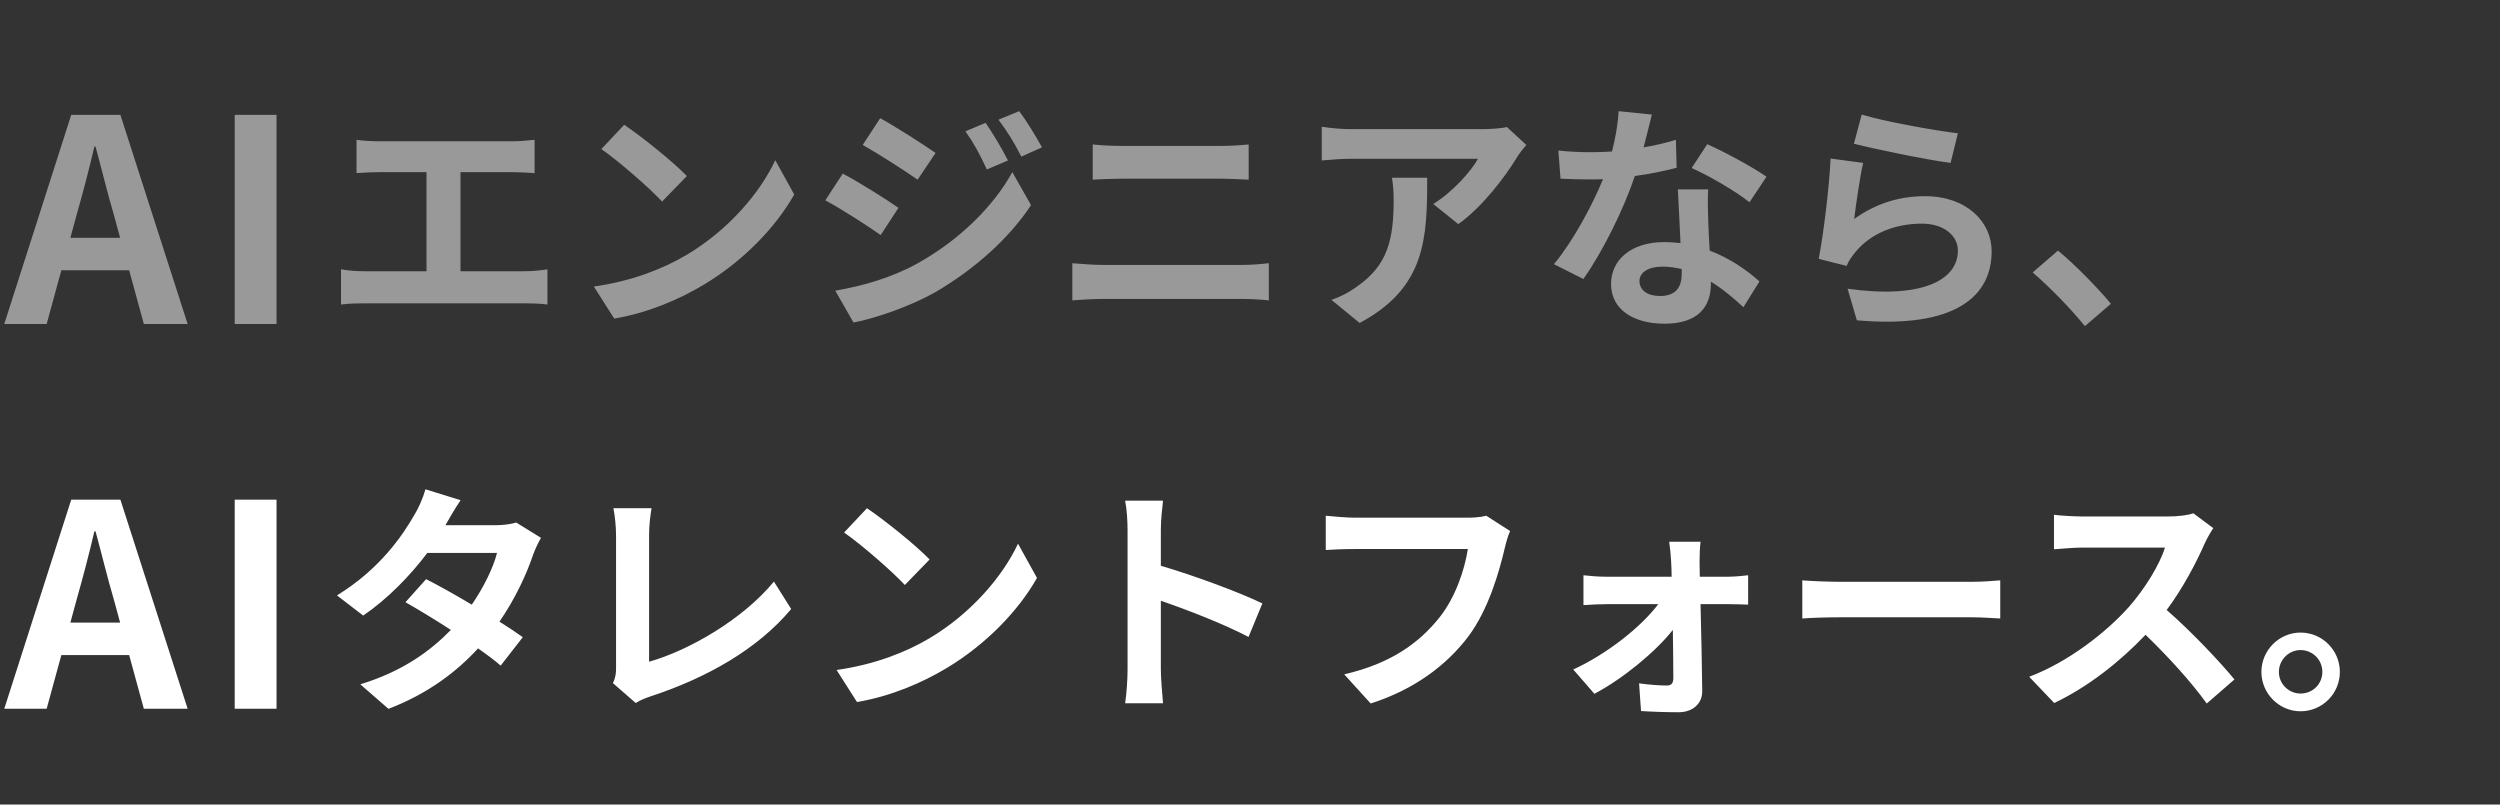 <svg width="463" height="149" viewBox="0 0 463 149" fill="none" xmlns="http://www.w3.org/2000/svg">
<rect x="0" y="0" width="463" height="149" fill="#333333" stroke="none"/>
<path d="M13.035 44.04H22.244L21.093 39.802C19.89 35.773 18.843 31.325 17.692 27.139H17.483C16.489 31.378 15.337 35.773 14.186 39.802L13.035 44.04ZM26.64 60L23.919 50.058H11.361L8.64 60H0.791L13.192 21.279H22.297L34.751 60H26.64ZM43.469 60V21.279H51.214V60H43.469Z" fill="white" fill-opacity="0.5"/>
<path d="M13.035 115.301H22.244L21.093 111.062C19.89 107.033 18.843 102.585 17.692 98.399H17.483C16.489 102.638 15.337 107.033 14.186 111.062L13.035 115.301ZM26.64 131.26L23.919 121.318H11.361L8.64 131.26H0.791L13.192 92.539H22.297L34.751 131.26H26.64ZM43.469 131.26V92.539H51.214V131.26H43.469Z" fill="white"/>
<path d="M85.284 50.233H97.205C98.824 50.233 100.263 50.053 101.388 49.873V56.396C100.128 56.216 98.239 56.171 97.205 56.171H67.561C66.212 56.171 64.637 56.216 63.153 56.396V49.873C64.547 50.143 66.167 50.233 67.561 50.233H78.987V31.88H70.305C69.091 31.88 67.156 31.97 66.032 32.06V25.898C67.201 26.078 69.046 26.168 70.305 26.168H94.776C96.125 26.168 97.699 26.033 99.004 25.898V32.06C97.654 31.97 96.08 31.88 94.776 31.88H85.284V50.233ZM115.602 23.109C118.751 25.223 124.599 29.901 127.208 32.6L122.62 37.323C120.281 34.804 114.658 29.901 111.374 27.607L115.602 23.109ZM109.98 53.067C116.997 52.078 122.845 49.783 127.208 47.174C134.855 42.631 140.748 35.749 143.581 29.676L147.09 36.019C143.671 42.091 137.689 48.299 130.447 52.662C125.903 55.406 120.101 57.925 113.758 59.005L109.98 53.067ZM182.536 22.749C183.841 24.638 185.64 27.652 186.675 29.721L182.761 31.386C181.457 28.552 180.422 26.617 178.803 24.323L182.536 22.749ZM188.744 20.59C190.138 22.389 191.892 25.313 192.972 27.292L189.149 29.002C187.709 26.168 186.585 24.413 184.92 22.164L188.744 20.59ZM163.014 21.894C165.983 23.514 170.931 26.707 173.27 28.327L169.941 33.275C167.422 31.52 162.744 28.507 159.775 26.842L163.014 21.894ZM154.692 53.832C159.73 52.977 165.128 51.448 169.986 48.749C177.633 44.475 183.931 38.313 187.484 31.88L190.948 37.998C186.809 44.251 180.422 49.918 173.09 54.192C168.502 56.756 162.024 59.005 158.066 59.724L154.692 53.832ZM156.087 32.15C159.145 33.77 164.093 36.873 166.387 38.493L163.104 43.531C160.54 41.731 155.862 38.718 152.848 37.098L156.087 32.15ZM198.595 55.631V48.749C200.349 48.884 202.463 49.064 204.218 49.064H230.037C231.567 49.064 233.456 48.929 234.986 48.749V55.631C233.411 55.451 231.387 55.361 230.037 55.361H204.218C202.463 55.361 200.259 55.496 198.595 55.631ZM202.373 33.275V26.752C203.993 26.932 206.107 27.022 207.636 27.022H226.259C228.058 27.022 229.993 26.887 231.252 26.752V33.275C229.948 33.23 227.833 33.095 226.259 33.095H207.681C205.972 33.095 203.903 33.185 202.373 33.275ZM257.792 32.915H264.314C264.314 44.071 264.089 53.247 251.809 59.814L246.591 55.541C248.03 55.046 249.65 54.282 251.314 53.067C257.027 49.109 258.106 44.34 258.106 36.963C258.106 35.569 258.017 34.354 257.792 32.915ZM279.068 23.514L282.667 26.842C282.172 27.427 281.317 28.507 280.913 29.181C278.798 32.69 274.525 38.358 270.072 41.507L265.439 37.773C269.037 35.569 272.546 31.61 273.715 29.406H250.28C248.39 29.406 246.906 29.541 244.792 29.721V23.469C246.501 23.739 248.39 23.919 250.28 23.919H274.525C275.785 23.919 278.259 23.784 279.068 23.514ZM327.154 32.735L324.006 37.458C321.442 35.389 316.359 32.465 313.3 31.116L316.179 26.707C319.372 28.102 324.905 31.116 327.154 32.735ZM310.376 25.898L310.511 31.071C308.487 31.61 305.743 32.195 302.774 32.6C300.66 38.853 296.836 46.59 293.238 51.673L287.795 48.929C291.393 44.565 294.902 37.998 296.881 33.185C296.117 33.23 295.352 33.23 294.587 33.23C292.743 33.23 290.944 33.185 289.009 33.095L288.605 27.877C290.539 28.102 292.923 28.192 294.542 28.192C295.847 28.192 297.196 28.147 298.546 28.057C299.175 25.583 299.67 22.884 299.76 20.59L305.923 21.22C305.563 22.659 305.023 24.908 304.393 27.292C306.552 26.932 308.622 26.438 310.376 25.898ZM311.456 50.683V49.828C310.286 49.558 309.116 49.379 307.857 49.379C305.293 49.379 303.629 50.458 303.629 52.032C303.629 53.697 305.023 54.821 307.452 54.821C310.466 54.821 311.456 53.067 311.456 50.683ZM310.736 35.074H316.359C316.224 36.963 316.314 38.808 316.359 40.787C316.404 42.046 316.494 44.206 316.629 46.41C320.452 47.849 323.601 50.098 325.85 52.122L322.881 56.891C321.307 55.451 319.282 53.652 316.853 52.167V52.572C316.853 56.711 314.604 59.949 308.262 59.949C302.729 59.949 298.366 57.475 298.366 52.572C298.366 48.209 302.009 44.835 308.217 44.835C309.251 44.835 310.286 44.925 311.231 45.015C311.096 41.687 310.871 37.773 310.736 35.074ZM343.348 26.617L344.787 21.22C349.016 22.524 358.687 24.233 362.6 24.683L361.251 30.171C356.753 29.586 346.812 27.517 343.348 26.617ZM345.057 30.171C344.473 32.645 343.708 37.998 343.393 40.562C347.441 37.638 351.85 36.334 356.483 36.334C364.31 36.334 368.853 41.147 368.853 46.545C368.853 54.686 362.421 60.939 343.888 59.32L342.178 53.472C355.538 55.361 362.6 52.078 362.6 46.41C362.6 43.531 359.857 41.417 355.943 41.417C350.905 41.417 346.452 43.261 343.663 46.635C342.853 47.624 342.358 48.344 341.999 49.244L336.826 47.939C337.68 43.576 338.76 34.894 339.03 29.361L345.057 30.171ZM390.939 56.261L386.126 60.399C383.382 57.026 379.604 53.157 376.455 50.458L381.133 46.41C384.327 49.019 388.645 53.472 390.939 56.261Z" fill="white" fill-opacity="0.5"/>
<path d="M95.605 96.776L100.193 99.61C99.698 100.465 99.114 101.68 98.709 102.804C97.539 106.268 95.47 110.811 92.501 115.129C94.165 116.164 95.695 117.198 96.819 118.008L92.726 123.271C91.646 122.326 90.207 121.247 88.543 120.077C84.539 124.441 79.231 128.489 71.944 131.278L66.726 126.735C74.688 124.306 79.771 120.482 83.505 116.659C80.446 114.679 77.387 112.835 75.093 111.531L78.916 107.257C81.3 108.472 84.359 110.181 87.373 111.98C89.577 108.787 91.376 105.098 92.051 102.399H79.141C75.993 106.583 71.809 110.901 67.266 114.005L62.408 110.271C70.325 105.413 74.508 99.251 76.757 95.337C77.432 94.257 78.377 92.188 78.781 90.614L85.304 92.638C84.224 94.213 83.055 96.282 82.515 97.226L82.47 97.271H91.691C93.086 97.271 94.615 97.091 95.605 96.776ZM117.736 130.198L113.508 126.51C114.048 125.385 114.093 124.621 114.093 123.586V99.206C114.093 97.496 113.868 95.382 113.598 94.123H120.66C120.39 95.832 120.21 97.451 120.21 99.206V122.551C127.542 120.482 137.573 114.724 143.331 107.707L146.525 112.79C140.362 120.167 131.006 125.52 120.435 128.984C119.805 129.209 118.816 129.524 117.736 130.198ZM160.559 94.123C163.708 96.237 169.556 100.915 172.165 103.614L167.577 108.337C165.238 105.818 159.615 100.915 156.331 98.621L160.559 94.123ZM154.937 124.081C161.954 123.091 167.802 120.797 172.165 118.188C179.812 113.645 185.704 106.763 188.538 100.69L192.047 107.032C188.628 113.105 182.646 119.313 175.404 123.676C170.86 126.42 165.058 128.939 158.715 130.018L154.937 124.081ZM233.791 111.756L231.227 117.963C226.593 115.534 219.846 112.925 214.988 111.261V123.991C214.988 125.295 215.213 128.444 215.393 130.243H208.376C208.645 128.489 208.825 125.79 208.825 123.991V98.171C208.825 96.552 208.69 94.302 208.376 92.728H215.393C215.213 94.302 214.988 96.282 214.988 98.171V104.783C221.016 106.538 229.652 109.731 233.791 111.756ZM275.264 95.517L279.673 98.351C279.268 99.251 278.908 100.51 278.683 101.5C277.648 105.908 275.669 112.88 271.936 117.873C267.842 123.271 261.86 127.724 253.853 130.288L248.95 124.89C257.856 122.821 262.939 118.908 266.583 114.365C269.552 110.631 271.261 105.503 271.846 101.68H250.884C248.86 101.68 246.701 101.769 245.531 101.859V95.517C246.88 95.652 249.444 95.877 250.929 95.877H271.711C272.61 95.877 274.05 95.832 275.264 95.517ZM314.804 106.808H320.112C321.281 106.808 322.991 106.628 323.755 106.538V111.98C322.721 111.936 321.326 111.891 320.337 111.891H314.939C315.074 117.243 315.209 123.361 315.254 127.949C315.299 130.288 313.499 131.908 310.89 131.908C308.731 131.908 305.942 131.818 303.918 131.683L303.558 126.555C305.403 126.825 307.562 126.96 308.731 126.96C309.586 126.96 309.901 126.465 309.901 125.565C309.901 123.361 309.856 120.077 309.811 116.659C306.662 120.662 300.589 125.7 295.281 128.489L291.368 123.991C297.711 121.067 303.963 116.074 307.112 111.891H297.486C296.181 111.891 294.562 111.98 293.257 112.07V106.538C294.337 106.673 296.181 106.808 297.351 106.808H309.586C309.586 105.818 309.541 104.918 309.496 104.064C309.451 102.984 309.316 101.545 309.136 100.33H314.939C314.804 101.41 314.759 102.849 314.759 104.064L314.804 106.808ZM333.786 114.544V107.482C335.406 107.617 338.689 107.752 341.029 107.752H365.184C367.253 107.752 369.277 107.572 370.447 107.482V114.544C369.367 114.5 367.073 114.32 365.184 114.32H341.029C338.465 114.32 335.451 114.41 333.786 114.544ZM406.217 95.067L409.905 97.811C409.545 98.306 408.736 99.7 408.331 100.6C406.802 104.109 404.283 108.922 401.269 112.97C405.722 116.839 411.165 122.596 413.819 125.835L408.691 130.288C405.767 126.24 401.584 121.652 397.355 117.558C392.587 122.596 386.604 127.274 380.442 130.198L375.809 125.34C383.051 122.596 390.023 117.153 394.251 112.43C397.22 109.057 399.964 104.603 400.954 101.41H385.705C383.816 101.41 381.342 101.68 380.397 101.725V95.337C381.611 95.517 384.355 95.652 385.705 95.652H401.539C403.518 95.652 405.317 95.382 406.217 95.067ZM426.054 117.153C430.102 117.153 433.341 120.437 433.341 124.441C433.341 128.444 430.102 131.728 426.054 131.728C422.096 131.728 418.812 128.444 418.812 124.441C418.812 120.437 422.096 117.153 426.054 117.153ZM426.054 128.444C428.303 128.444 430.102 126.69 430.102 124.441C430.102 122.191 428.303 120.392 426.054 120.392C423.895 120.392 422.051 122.191 422.051 124.441C422.051 126.69 423.895 128.444 426.054 128.444Z" fill="white"/>
</svg>
